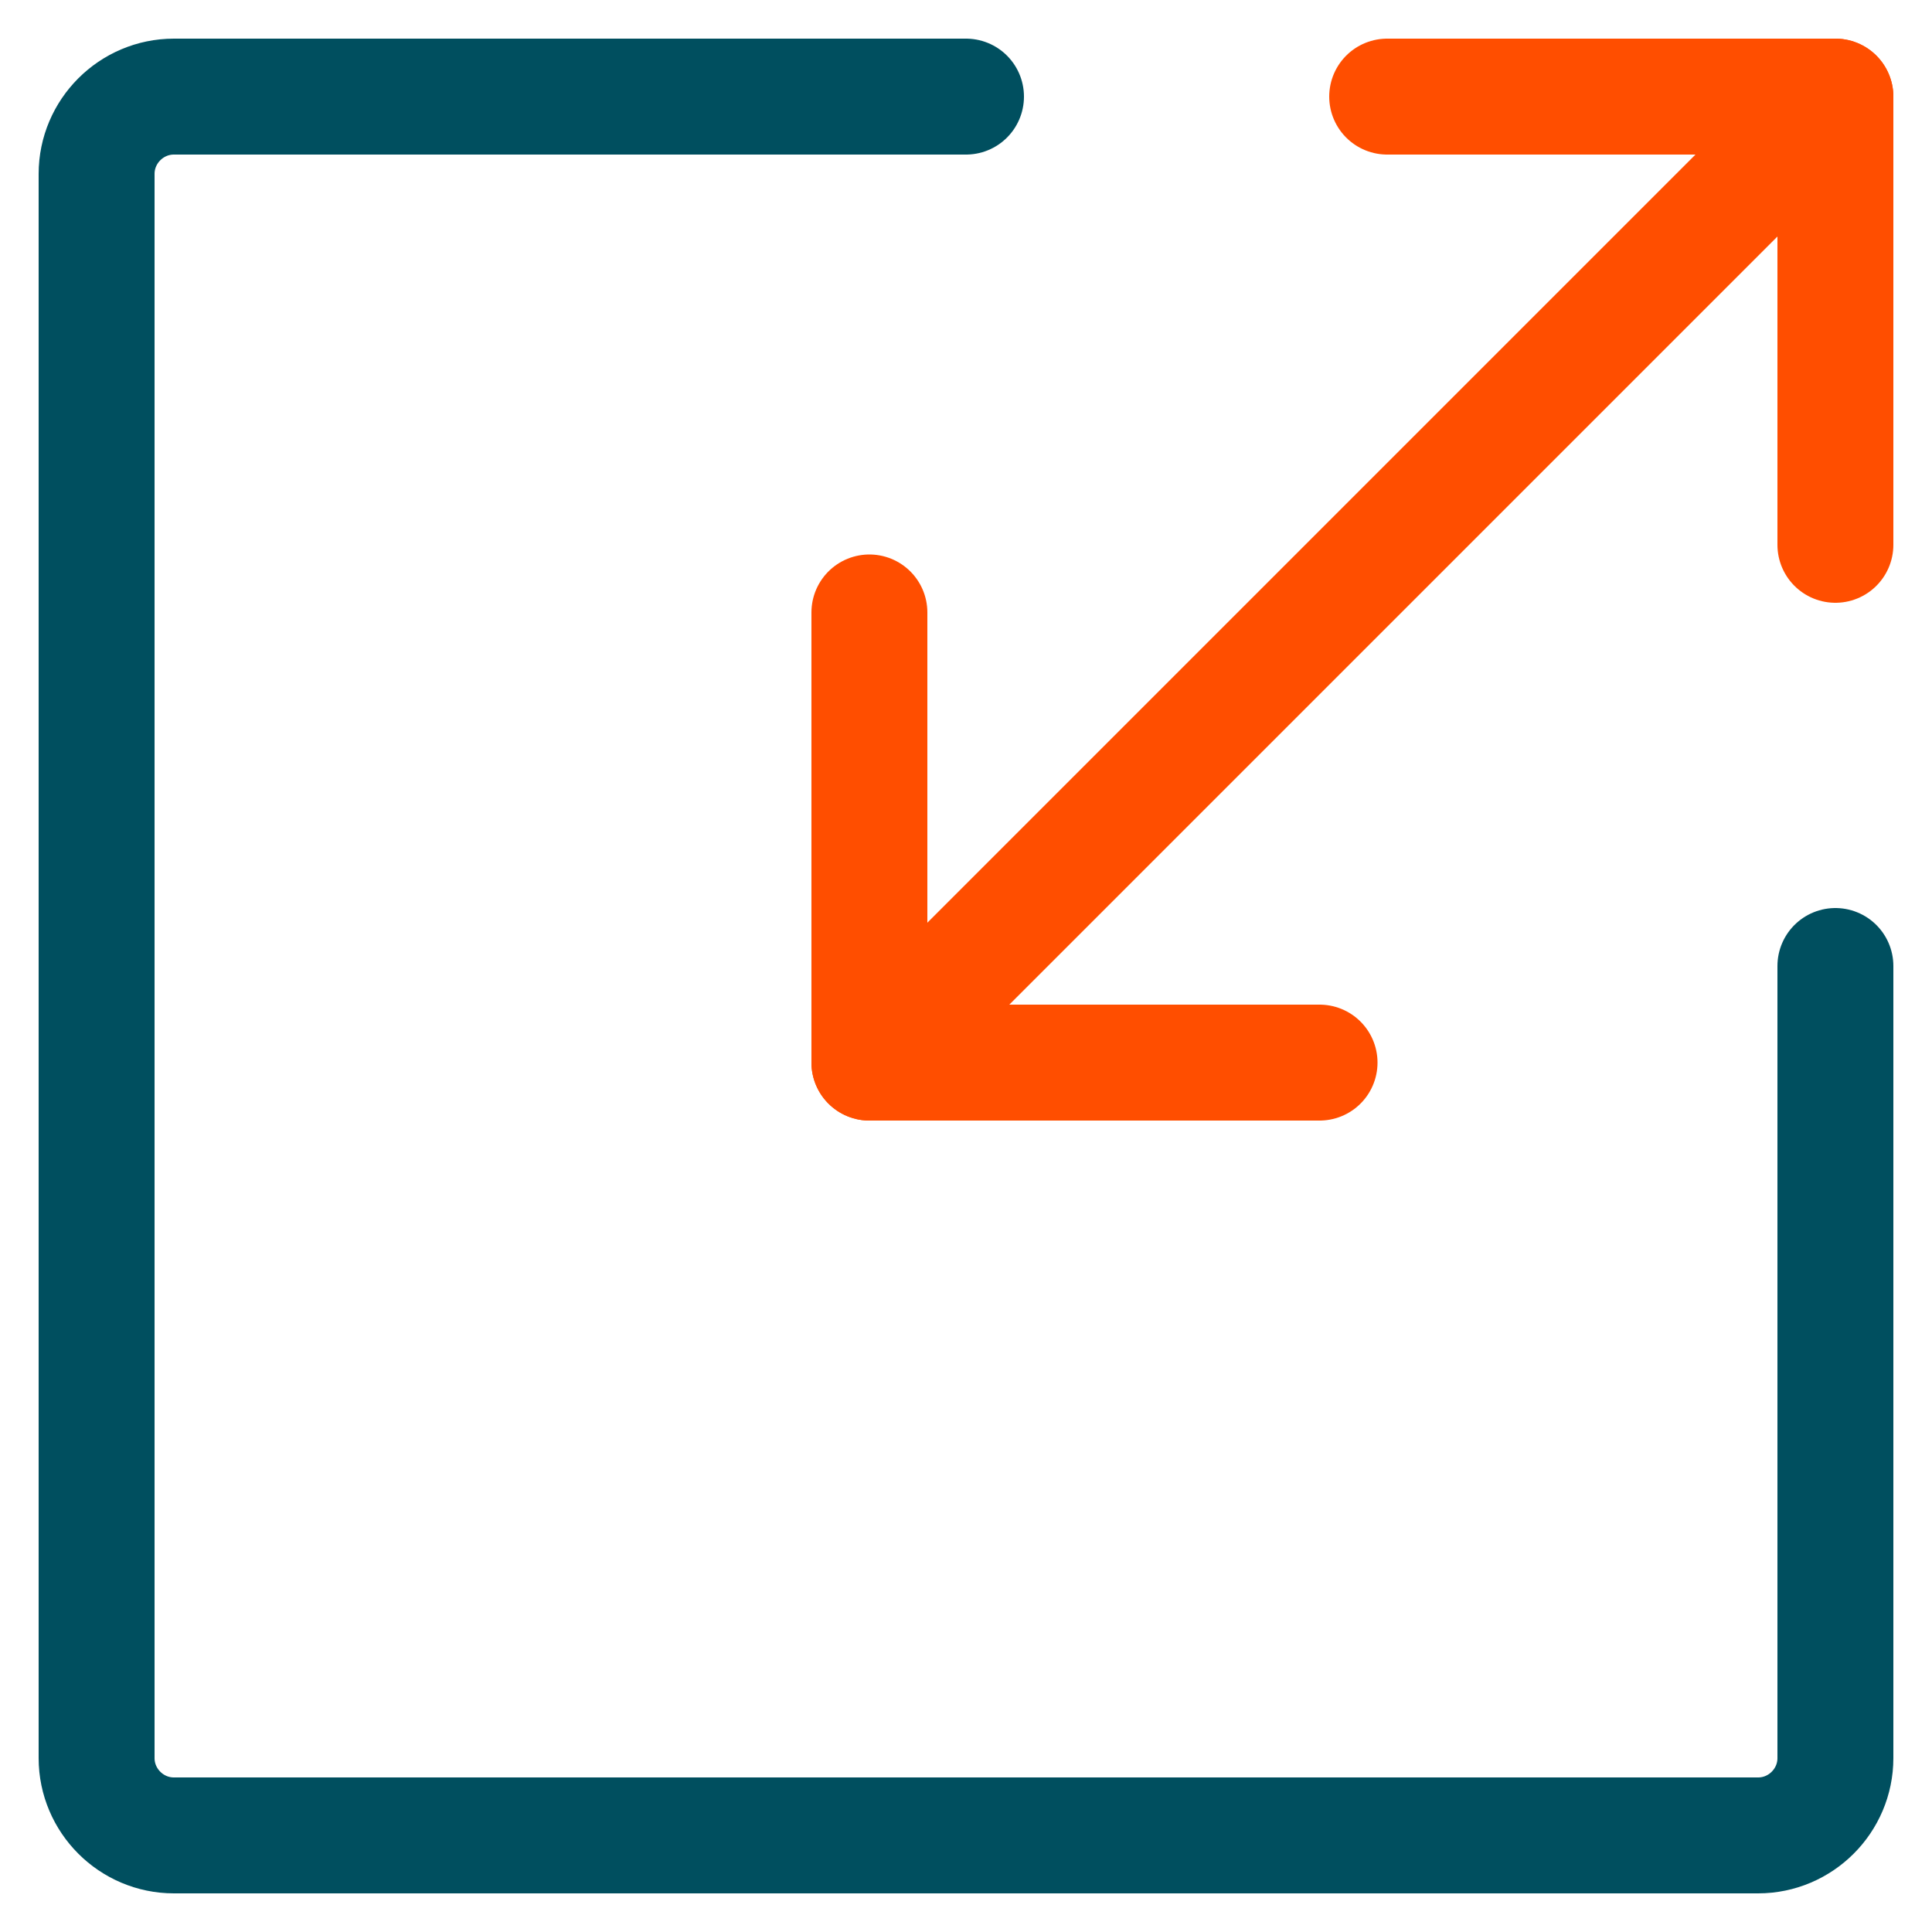 <?xml version="1.0" encoding="utf-8"?>
<!-- Generator: Adobe Illustrator 25.2.1, SVG Export Plug-In . SVG Version: 6.00 Build 0)  -->
<svg version="1.1" id="Layer_1" xmlns="http://www.w3.org/2000/svg" xmlns:xlink="http://www.w3.org/1999/xlink" x="0px" y="0px"
	 viewBox="0 0 100 100" style="enable-background:new 0 0 100 100;" xml:space="preserve">
<style type="text/css">
	.st0{fill:none;stroke:#FF4E00;stroke-width:6;stroke-linecap:round;stroke-linejoin:round;stroke-miterlimit:10;}
	.st1{fill:none;stroke:#004F5F;stroke-width:6;stroke-linecap:round;stroke-linejoin:round;}
</style>
<g id="Layer_2_1_">
	<polyline class="st0" points="71.8,5 95,5 95,28.2 	"/>
	<polyline class="st0" points="68.3,55 45,55 45,31.7 	"/>
	<line class="st0" x1="95" y1="5" x2="45" y2="55"/>
</g>
<path class="st1" d="M95,50v41c0,2.2-1.8,4-4,4H9c-2.2,0-4-1.8-4-4V9c0-2.2,1.8-4,4-4h41"/>
</svg>
